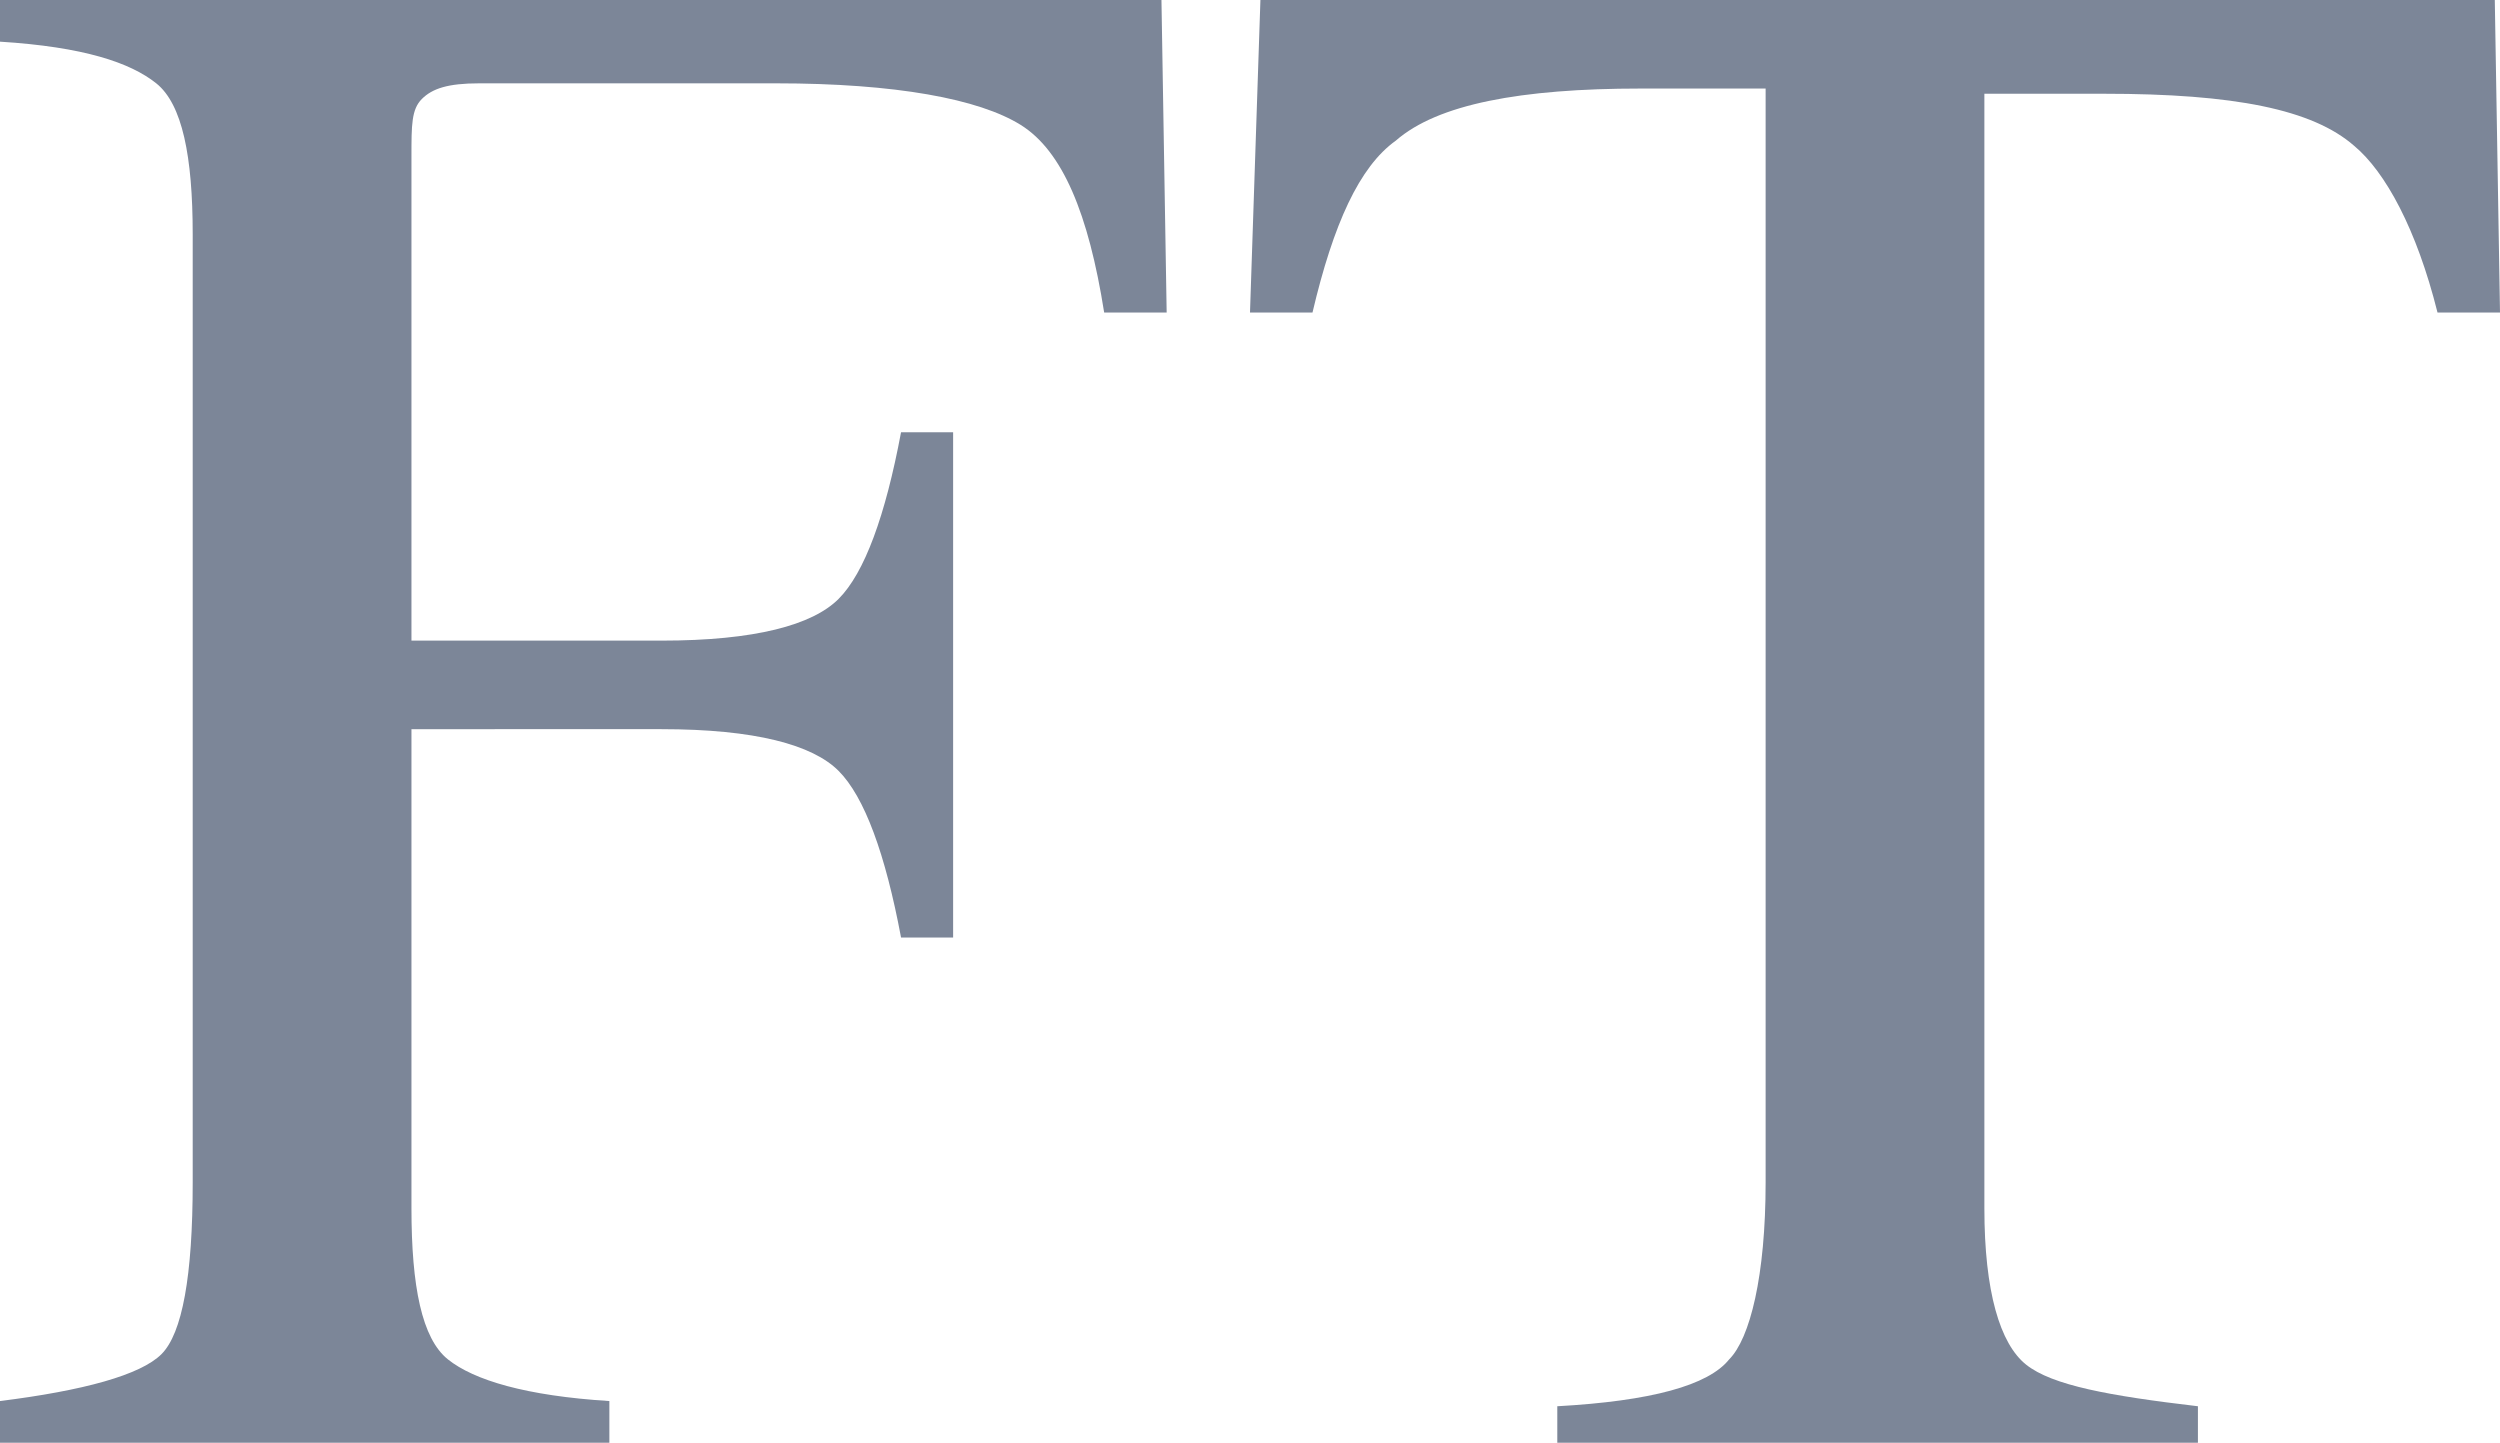 <?xml version="1.0" encoding="utf-8"?>
<!-- Generator: Adobe Illustrator 19.2.1, SVG Export Plug-In . SVG Version: 6.00 Build 0)  -->
<svg version="1.1" id="Слой_1" xmlns="http://www.w3.org/2000/svg" xmlns:xlink="http://www.w3.org/1999/xlink" x="0px" y="0px"
	 viewBox="0 0 48 27.7" style="enable-background:new 0 0 48 27.7;" xml:space="preserve">
<style type="text/css">
	.st0{fill:#7C8698;}
</style>
<g>
	<path class="st0" d="M0,26.9c1.6-0.2,2.7-0.5,3.1-0.9c0.4-0.4,0.6-1.5,0.6-3.3V4.5c0-1.5-0.2-2.5-0.7-2.9S1.6,0.9,0,0.8V0h22.3
		l0.1,6h-1.2c-0.3-1.9-0.8-3.1-1.6-3.6c-0.8-0.5-2.4-0.8-4.7-0.8H9.2c-0.6,0-0.9,0.1-1.1,0.3S7.9,2.4,7.9,3v9.3h4.8
		c1.8,0,2.9-0.3,3.4-0.8c0.5-0.5,0.9-1.6,1.2-3.2h1V18h-1c-0.3-1.6-0.7-2.7-1.2-3.2c-0.5-0.5-1.6-0.8-3.4-0.8H7.9v9.2
		c0,1.5,0.2,2.5,0.7,2.9c0.5,0.4,1.5,0.7,3.1,0.8v0.8H0V26.9z"/>
	<path class="st0" d="M24.2,0h23.7L48,6l-1.2,0c-0.4-1.6-1-2.7-1.6-3.2c-0.8-0.7-2.3-1-4.8-1h-2.3v21.4c0,1.6,0.3,2.6,0.8,3
		c0.5,0.4,1.6,0.6,3.3,0.8v0.8H29.9v-0.8c1.8-0.1,2.9-0.4,3.3-0.9c0.4-0.4,0.7-1.6,0.7-3.4V1.7h-2.4c-2.3,0-3.9,0.3-4.7,1
		c-0.7,0.5-1.2,1.6-1.6,3.3l-1.2,0L24.2,0z"/>
</g>
</svg>
